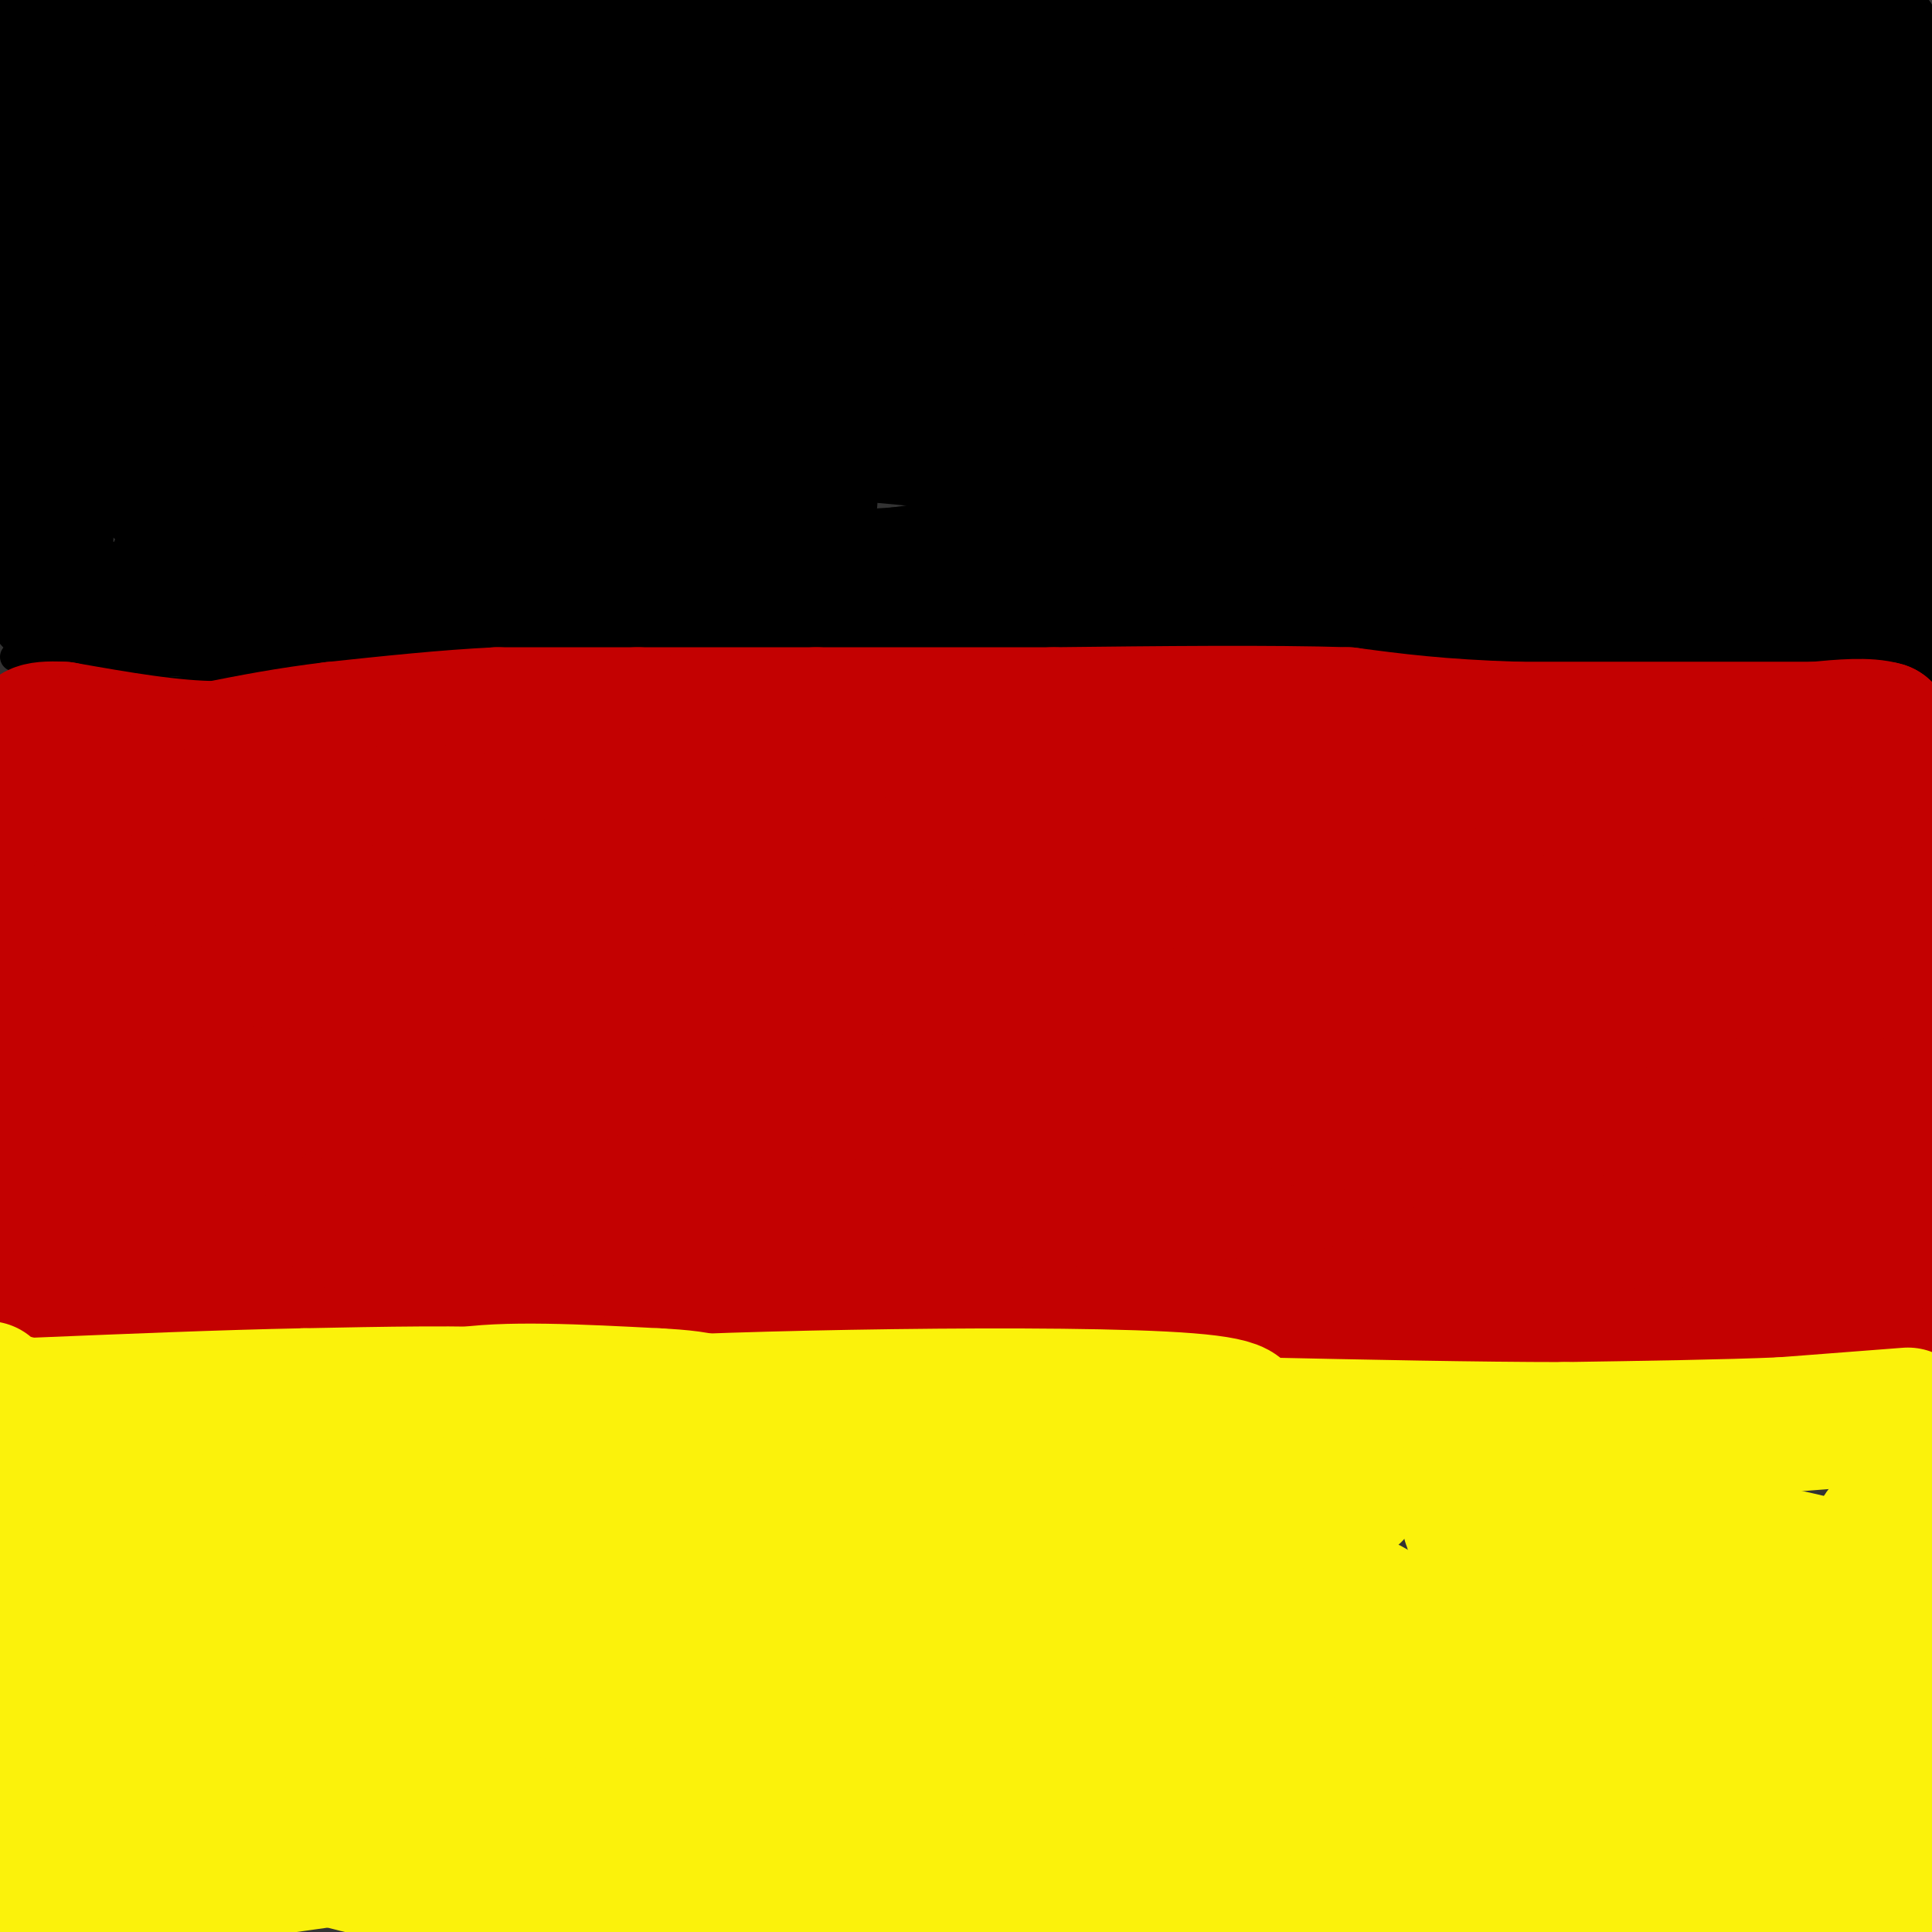 <svg viewBox='0 0 400 400' version='1.1' xmlns='http://www.w3.org/2000/svg' xmlns:xlink='http://www.w3.org/1999/xlink'><rect x="0" y="0" width="400" height="400" fill="#333333" stroke="none"/><g fill='none' stroke='#000000' stroke-width='6' stroke-linecap='round' stroke-linejoin='round'><path d='M3,136c0.000,0.000 1.000,0.000 1,0'/><path d='M4,136c4.667,1.167 15.833,4.083 27,7'/><path d='M31,143c8.000,0.667 14.500,-1.167 21,-3'/><path d='M52,140c9.667,-0.333 23.333,0.333 37,1'/><path d='M89,141c11.667,-0.167 22.333,-1.083 33,-2'/><path d='M122,139c10.333,-0.167 19.667,0.417 29,1'/><path d='M151,140c9.667,0.500 19.333,1.250 29,2'/><path d='M180,142c8.167,0.333 14.083,0.167 20,0'/><path d='M200,142c6.167,-0.333 11.583,-1.167 17,-2'/><path d='M217,140c7.167,-0.333 16.583,-0.167 26,0'/><path d='M243,140c10.500,0.667 23.750,2.333 37,4'/><path d='M280,144c10.667,0.833 18.833,0.917 27,1'/><path d='M307,145c8.500,-0.167 16.250,-1.083 24,-2'/><path d='M331,143c7.667,-1.000 14.833,-2.500 22,-4'/><path d='M353,139c8.667,-0.500 19.333,0.250 30,1'/><path d='M383,140c7.333,0.000 10.667,-0.500 14,-1'/><path d='M2,287c0.000,0.000 37.000,-2.000 37,-2'/><path d='M39,285c14.667,-0.333 32.833,-0.167 51,0'/><path d='M90,285c13.089,1.333 20.311,4.667 30,6c9.689,1.333 21.844,0.667 34,0'/><path d='M154,291c14.167,-0.333 32.583,-1.167 51,-2'/><path d='M205,289c17.333,-0.333 35.167,-0.167 53,0'/><path d='M258,289c18.833,-0.167 39.417,-0.583 60,-1'/><path d='M318,288c17.500,-0.333 31.250,-0.667 45,-1'/><path d='M363,287c14.500,-0.333 28.250,-0.667 42,-1'/></g>
<g fill='none' stroke='#000000' stroke-width='28' stroke-linecap='round' stroke-linejoin='round'><path d='M247,43c-31.310,3.256 -62.619,6.512 -72,7c-9.381,0.488 3.167,-1.792 25,1c21.833,2.792 52.952,10.655 72,17c19.048,6.345 26.024,11.173 33,16'/><path d='M305,84c-25.479,4.002 -105.678,6.006 -134,6c-28.322,-0.006 -4.767,-2.022 20,1c24.767,3.022 50.745,11.083 61,15c10.255,3.917 4.787,3.691 0,4c-4.787,0.309 -8.894,1.155 -13,2'/><path d='M239,112c-11.000,1.500 -32.000,4.250 -53,7'/><path d='M186,119c-23.667,1.667 -56.333,2.333 -89,3'/><path d='M97,122c-16.022,1.356 -11.578,3.244 -18,4c-6.422,0.756 -23.711,0.378 -41,0'/><path d='M38,126c-9.933,0.356 -14.267,1.244 -17,1c-2.733,-0.244 -3.867,-1.622 -5,-3'/><path d='M16,124c-2.111,0.244 -4.889,2.356 -6,-1c-1.111,-3.356 -0.556,-12.178 0,-21'/><path d='M10,102c0.311,-10.556 1.089,-26.444 3,-38c1.911,-11.556 4.956,-18.778 8,-26'/><path d='M21,38c1.620,-6.482 1.671,-9.686 0,-15c-1.671,-5.314 -5.065,-12.738 -7,-16c-1.935,-3.262 -2.410,-2.360 -5,3c-2.590,5.360 -7.295,15.180 -12,25'/><path d='M5,26c-0.315,-1.525 -0.631,-3.050 0,-9c0.631,-5.950 2.208,-16.324 17,-12c14.792,4.324 42.800,23.344 57,32c14.200,8.656 14.592,6.946 23,7c8.408,0.054 24.831,1.873 26,0c1.169,-1.873 -12.915,-7.436 -27,-13'/><path d='M101,31c-19.721,-6.569 -55.523,-16.493 -60,-21c-4.477,-4.507 22.372,-3.598 40,-1c17.628,2.598 26.037,6.885 14,5c-12.037,-1.885 -44.518,-9.943 -77,-18'/><path d='M22,0c14.044,6.933 28.089,13.867 58,19c29.911,5.133 75.689,8.467 65,10c-10.689,1.533 -77.844,1.267 -145,1'/><path d='M0,30c-24.667,0.500 -13.833,1.250 -3,2'/><path d='M1,46c1.357,0.446 2.714,0.893 6,-1c3.286,-1.893 8.500,-6.125 7,-8c-1.500,-1.875 -9.714,-1.393 -15,0c-5.286,1.393 -7.643,3.696 -10,6'/><path d='M62,51c3.357,-3.708 6.714,-7.417 21,-12c14.286,-4.583 39.500,-10.042 32,0c-7.500,10.042 -47.714,35.583 -54,40c-6.286,4.417 21.357,-12.292 49,-29'/><path d='M110,50c-5.117,4.614 -42.410,30.649 -61,43c-18.590,12.351 -18.479,11.017 -13,-3c5.479,-14.017 16.324,-40.716 21,-54c4.676,-13.284 3.182,-13.153 -6,-1c-9.182,12.153 -26.052,36.330 -32,46c-5.948,9.670 -0.974,4.835 4,0'/><path d='M23,81c6.996,-3.806 22.487,-13.320 29,-14c6.513,-0.680 4.048,7.473 -1,19c-5.048,11.527 -12.679,26.429 -15,33c-2.321,6.571 0.666,4.813 3,2c2.334,-2.813 4.013,-6.680 29,-10c24.987,-3.320 73.282,-6.091 91,-7c17.718,-0.909 4.859,0.046 -8,1'/><path d='M151,105c-1.943,1.383 -2.799,4.340 -31,5c-28.201,0.660 -83.746,-0.976 -73,0c10.746,0.976 87.785,4.565 112,7c24.215,2.435 -4.392,3.718 -33,5'/><path d='M126,122c-14.067,1.889 -32.733,4.111 -38,5c-5.267,0.889 2.867,0.444 11,0'/><path d='M99,127c6.369,-1.762 16.792,-6.167 27,-8c10.208,-1.833 20.202,-1.095 26,0c5.798,1.095 7.399,2.548 9,4'/><path d='M161,123c16.167,2.333 52.083,6.167 88,10'/><path d='M249,133c26.500,2.000 48.750,2.000 71,2'/><path d='M320,135c20.667,-0.500 36.833,-2.750 53,-5'/><path d='M373,130c13.333,-1.333 20.167,-2.167 27,-3'/><path d='M399,93c-0.489,3.467 -0.978,6.933 -5,9c-4.022,2.067 -11.578,2.733 -11,3c0.578,0.267 9.289,0.133 18,0'/><path d='M396,105c-39.440,0.881 -78.881,1.762 -71,0c7.881,-1.762 63.083,-6.167 49,-8c-14.083,-1.833 -97.452,-1.095 -120,3c-22.548,4.095 15.726,11.548 54,19'/><path d='M308,119c-10.978,3.311 -65.422,2.089 -96,3c-30.578,0.911 -37.289,3.956 -44,7'/><path d='M168,129c-10.000,1.167 -13.000,0.583 -16,0'/><path d='M152,129c-7.488,-1.488 -18.208,-5.208 -22,-15c-3.792,-9.792 -0.655,-25.655 4,-34c4.655,-8.345 10.827,-9.173 17,-10'/><path d='M151,70c-24.027,-0.485 -92.595,3.303 -82,0c10.595,-3.303 100.352,-13.697 108,-10c7.648,3.697 -66.815,21.485 -95,28c-28.185,6.515 -10.093,1.758 8,-3'/><path d='M90,85c2.262,-2.038 3.916,-5.631 17,-7c13.084,-1.369 37.597,-0.512 22,0c-15.597,0.512 -71.303,0.680 -92,0c-20.697,-0.680 -6.386,-2.209 9,-5c15.386,-2.791 31.847,-6.844 63,-9c31.153,-2.156 76.997,-2.414 105,-1c28.003,1.414 38.164,4.500 44,6c5.836,1.500 7.348,1.412 9,5c1.652,3.588 3.445,10.851 0,10c-3.445,-0.851 -12.127,-9.814 -36,-23c-23.873,-13.186 -62.936,-30.593 -102,-48'/><path d='M129,13c-20.013,-7.914 -19.045,-3.699 -16,-3c3.045,0.699 8.166,-2.120 44,2c35.834,4.120 102.381,15.177 110,20c7.619,4.823 -43.691,3.411 -95,2'/><path d='M172,34c-29.847,0.064 -56.964,-0.776 -43,0c13.964,0.776 69.010,3.169 71,5c1.990,1.831 -49.075,3.099 -61,0c-11.925,-3.099 15.289,-10.565 32,-14c16.711,-3.435 22.917,-2.839 26,0c3.083,2.839 3.041,7.919 3,13'/><path d='M200,38c-11.193,4.735 -40.676,10.073 -49,7c-8.324,-3.073 4.510,-14.555 25,-22c20.490,-7.445 48.637,-10.851 30,-12c-18.637,-1.149 -84.056,-0.040 -97,0c-12.944,0.040 26.587,-0.989 62,1c35.413,1.989 66.706,6.994 98,12'/><path d='M269,24c28.274,4.202 49.958,8.708 56,11c6.042,2.292 -3.560,2.369 -31,-4c-27.440,-6.369 -72.720,-19.185 -118,-32'/><path d='M267,11c0.000,0.000 146.000,27.000 146,27'/><path d='M373,44c0.556,1.733 1.111,3.467 -15,0c-16.111,-3.467 -48.889,-12.133 -44,-17c4.889,-4.867 47.444,-5.933 90,-7'/><path d='M374,17c-20.750,1.006 -41.500,2.012 -30,0c11.500,-2.012 55.250,-7.042 42,-9c-13.250,-1.958 -83.500,-0.845 -102,-1c-18.500,-0.155 14.750,-1.577 48,-3'/><path d='M332,4c-16.752,-1.197 -82.632,-2.688 -96,-2c-13.368,0.688 25.778,3.556 49,7c23.222,3.444 30.521,7.466 27,9c-3.521,1.534 -17.863,0.581 -23,0c-5.137,-0.581 -1.068,-0.791 3,-1'/><path d='M292,17c11.938,-0.768 40.283,-2.188 58,-2c17.717,0.188 24.805,1.984 15,11c-9.805,9.016 -36.505,25.252 -50,32c-13.495,6.748 -13.787,4.009 -7,1c6.787,-3.009 20.653,-6.288 30,-7c9.347,-0.712 14.173,1.144 19,3'/><path d='M357,55c4.239,1.762 5.336,4.667 7,7c1.664,2.333 3.893,4.095 1,11c-2.893,6.905 -10.910,18.954 -17,22c-6.090,3.046 -10.255,-2.911 -6,-6c4.255,-3.089 16.930,-3.311 18,-1c1.070,2.311 -9.465,7.156 -20,12'/><path d='M340,100c-1.881,1.929 3.417,0.750 6,3c2.583,2.250 2.452,7.929 0,10c-2.452,2.071 -7.226,0.536 -12,-1'/><path d='M334,112c-2.656,-0.292 -3.294,-0.523 -7,-4c-3.706,-3.477 -10.478,-10.200 -5,-10c5.478,0.200 23.206,7.323 22,-2c-1.206,-9.323 -21.344,-35.092 -27,-44c-5.656,-8.908 3.172,-0.954 12,7'/><path d='M329,59c5.141,3.346 11.994,8.212 -2,12c-13.994,3.788 -48.836,6.498 -48,5c0.836,-1.498 37.348,-7.202 47,-8c9.652,-0.798 -7.557,3.312 -23,5c-15.443,1.688 -29.119,0.954 -36,1c-6.881,0.046 -6.966,0.870 -8,-2c-1.034,-2.870 -3.017,-9.435 -5,-16'/><path d='M254,56c-0.787,-5.896 -0.253,-12.637 -1,-18c-0.747,-5.363 -2.773,-9.350 7,-13c9.773,-3.650 31.347,-6.963 39,-6c7.653,0.963 1.384,6.203 2,10c0.616,3.797 8.115,6.150 -8,8c-16.115,1.850 -55.845,3.197 -61,2c-5.155,-1.197 24.266,-4.938 53,-1c28.734,3.938 56.781,15.554 66,21c9.219,5.446 -0.391,4.723 -10,4'/><path d='M341,63c-6.963,0.844 -19.370,0.953 -25,0c-5.630,-0.953 -4.484,-2.969 -2,-4c2.484,-1.031 6.307,-1.078 3,-1c-3.307,0.078 -13.742,0.281 -29,-3c-15.258,-3.281 -35.337,-10.044 -32,-14c3.337,-3.956 30.091,-5.103 49,-3c18.909,2.103 29.974,7.458 30,12c0.026,4.542 -10.987,8.271 -22,12'/><path d='M313,62c-6.798,1.238 -12.792,-1.667 -14,-4c-1.208,-2.333 2.369,-4.095 23,0c20.631,4.095 58.315,14.048 96,24'/><path d='M389,84c-8.762,0.881 -17.524,1.762 -21,-2c-3.476,-3.762 -1.667,-12.167 -2,-16c-0.333,-3.833 -2.810,-3.095 3,-3c5.810,0.095 19.905,-0.452 34,-1'/><path d='M392,67c-1.081,2.841 -2.162,5.683 -3,1c-0.838,-4.683 -1.432,-16.889 -2,-22c-0.568,-5.111 -1.111,-3.126 1,-4c2.111,-0.874 6.875,-4.605 6,0c-0.875,4.605 -7.389,17.548 -11,20c-3.611,2.452 -4.317,-5.585 -3,-9c1.317,-3.415 4.659,-2.207 8,-1'/><path d='M388,52c1.667,0.667 1.833,2.833 2,5'/></g>
<g fill='none' stroke='#C30101' stroke-width='28' stroke-linecap='round' stroke-linejoin='round'><path d='M370,198c-21.000,-0.917 -42.000,-1.833 -48,-3c-6.000,-1.167 3.000,-2.583 12,-4'/><path d='M334,191c12.000,-6.000 36.000,-19.000 60,-32'/><path d='M394,159c10.044,-5.156 5.156,-2.044 2,-2c-3.156,0.044 -4.578,-2.978 -6,-6'/><path d='M390,151c-3.333,-1.000 -8.667,-0.500 -14,0'/><path d='M376,151c-12.667,0.000 -37.333,0.000 -62,0'/><path d='M314,151c-16.167,-0.500 -25.583,-1.750 -35,-3'/><path d='M279,148c-16.000,-0.500 -38.500,-0.250 -61,0'/><path d='M218,148c-18.333,0.000 -33.667,0.000 -49,0'/><path d='M169,148c-14.333,0.000 -25.667,0.000 -37,0'/><path d='M132,148c-11.000,0.000 -20.000,0.000 -29,0'/><path d='M103,148c-10.500,0.500 -22.250,1.750 -34,3'/><path d='M69,151c-9.667,1.167 -16.833,2.583 -24,4'/><path d='M45,155c-9.333,0.000 -20.667,-2.000 -32,-4'/><path d='M13,151c-6.333,-0.333 -6.167,0.833 -6,2'/><path d='M7,153c-1.500,5.500 -2.250,18.250 -3,31'/><path d='M4,184c-0.244,7.844 0.644,11.956 0,16c-0.644,4.044 -2.822,8.022 -5,12'/><path d='M-1,212c-1.333,3.667 -2.167,6.833 -3,10'/><path d='M0,206c1.167,-12.417 2.333,-24.833 3,-19c0.667,5.833 0.833,29.917 1,54'/><path d='M4,241c-0.500,12.833 -2.250,17.917 -4,23'/><path d='M0,264c-0.500,5.333 0.250,7.167 1,9'/><path d='M1,273c4.000,1.167 13.500,-0.417 23,-2'/><path d='M24,271c8.500,0.000 18.250,1.000 28,2'/><path d='M52,273c7.833,0.833 13.417,1.917 19,3'/><path d='M71,276c8.500,0.833 20.250,1.417 32,2'/><path d='M103,278c13.833,1.667 32.417,4.833 51,8'/><path d='M154,286c19.333,1.667 42.167,1.833 65,2'/><path d='M219,288c25.833,-0.667 57.917,-3.333 90,-6'/><path d='M309,282c26.000,-2.000 46.000,-4.000 66,-6'/><path d='M375,276c14.622,-1.422 18.178,-1.978 20,-5c1.822,-3.022 1.911,-8.511 2,-14'/><path d='M397,257c-0.667,-11.667 -3.333,-33.833 -6,-56'/><path d='M391,201c-1.024,-14.179 -0.583,-21.625 0,-21c0.583,0.625 1.310,9.321 -1,15c-2.310,5.679 -7.655,8.339 -13,11'/><path d='M345,164c-6.821,3.345 -13.643,6.690 -17,9c-3.357,2.310 -3.250,3.583 -23,4c-19.750,0.417 -59.357,-0.024 -82,1c-22.643,1.024 -28.321,3.512 -34,6'/><path d='M189,184c5.524,1.190 36.333,1.167 57,0c20.667,-1.167 31.190,-3.476 30,-6c-1.190,-2.524 -14.095,-5.262 -27,-8'/><path d='M249,170c-4.440,-2.321 -2.042,-4.125 -26,-5c-23.958,-0.875 -74.274,-0.821 -100,0c-25.726,0.821 -26.863,2.411 -28,4'/><path d='M95,169c-15.689,-0.089 -40.911,-2.311 -55,0c-14.089,2.311 -17.044,9.156 -20,16'/><path d='M20,185c-3.750,5.012 -3.125,9.542 -1,15c2.125,5.458 5.750,11.845 7,19c1.250,7.155 0.125,15.077 -1,23'/><path d='M25,242c-2.036,5.536 -6.625,7.875 -1,9c5.625,1.125 21.464,1.036 32,0c10.536,-1.036 15.768,-3.018 21,-5'/><path d='M77,246c7.133,-1.356 14.467,-2.244 39,0c24.533,2.244 66.267,7.622 108,13'/><path d='M224,259c24.964,2.417 33.375,1.958 49,1c15.625,-0.958 38.464,-2.417 58,-6c19.536,-3.583 35.768,-9.292 52,-15'/><path d='M383,239c9.627,1.089 7.694,11.313 7,16c-0.694,4.687 -0.148,3.839 -7,3c-6.852,-0.839 -21.100,-1.668 -26,-3c-4.900,-1.332 -0.450,-3.166 4,-5'/><path d='M361,250c5.383,-5.561 16.840,-16.962 9,-16c-7.840,0.962 -34.978,14.289 -52,23c-17.022,8.711 -23.929,12.807 -17,2c6.929,-10.807 27.694,-36.516 37,-47c9.306,-10.484 7.153,-5.742 5,-1'/><path d='M343,211c3.256,3.248 8.895,11.866 6,17c-2.895,5.134 -14.323,6.782 -18,4c-3.677,-2.782 0.396,-9.993 8,-15c7.604,-5.007 18.740,-7.810 24,-2c5.260,5.810 4.646,20.231 3,26c-1.646,5.769 -4.323,2.884 -7,0'/><path d='M359,241c-5.199,-0.715 -14.697,-2.501 -19,-10c-4.303,-7.499 -3.411,-20.711 0,-26c3.411,-5.289 9.341,-2.655 10,-1c0.659,1.655 -3.955,2.330 -15,0c-11.045,-2.330 -28.523,-7.665 -46,-13'/><path d='M289,191c-6.949,-7.664 -1.321,-20.325 1,-26c2.321,-5.675 1.335,-4.363 -2,-5c-3.335,-0.637 -9.018,-3.222 -11,-2c-1.982,1.222 -0.265,6.252 3,11c3.265,4.748 8.076,9.214 15,13c6.924,3.786 15.962,6.893 25,10'/><path d='M320,192c10.732,3.249 25.061,6.372 16,15c-9.061,8.628 -41.511,22.759 -55,30c-13.489,7.241 -8.018,7.590 -17,4c-8.982,-3.590 -32.418,-11.120 -39,-14c-6.582,-2.880 3.691,-1.108 16,-6c12.309,-4.892 26.655,-16.446 41,-28'/><path d='M282,193c25.000,-3.956 67.000,0.156 86,-1c19.000,-1.156 15.000,-7.578 11,-14'/><path d='M379,178c-4.391,1.509 -20.868,12.281 -24,18c-3.132,5.719 7.080,6.386 -28,7c-35.080,0.614 -115.451,1.175 -131,1c-15.549,-0.175 33.726,-1.088 83,-2'/><path d='M279,202c16.650,5.108 16.774,18.877 14,21c-2.774,2.123 -8.444,-7.400 -23,-11c-14.556,-3.600 -37.996,-1.277 -42,1c-4.004,2.277 11.427,4.508 7,8c-4.427,3.492 -28.714,8.246 -53,13'/><path d='M182,234c-20.640,2.973 -45.739,3.906 -52,4c-6.261,0.094 6.317,-0.652 12,0c5.683,0.652 4.472,2.700 21,9c16.528,6.300 50.796,16.850 40,23c-10.796,6.150 -66.656,7.900 -80,8c-13.344,0.100 15.828,-1.450 45,-3'/><path d='M168,275c23.578,-2.244 60.022,-6.356 68,-8c7.978,-1.644 -12.511,-0.822 -33,0'/><path d='M203,267c-18.417,-1.833 -47.958,-6.417 -70,-8c-22.042,-1.583 -36.583,-0.167 -46,-1c-9.417,-0.833 -13.708,-3.917 -18,-7'/><path d='M69,251c36.089,-1.356 135.311,-1.244 180,-4c44.689,-2.756 34.844,-8.378 25,-14'/><path d='M274,233c7.595,-3.619 14.083,-5.667 -7,-6c-21.083,-0.333 -69.738,1.048 -107,-2c-37.262,-3.048 -63.131,-10.524 -89,-18'/><path d='M71,207c-23.797,-3.279 -38.791,-2.477 -11,-3c27.791,-0.523 98.367,-2.372 125,-4c26.633,-1.628 9.324,-3.037 -5,-4c-14.324,-0.963 -25.662,-1.482 -37,-2'/><path d='M143,194c-10.119,0.060 -16.917,1.208 -18,0c-1.083,-1.208 3.548,-4.774 13,-8c9.452,-3.226 23.726,-6.113 38,-9'/><path d='M176,177c-4.107,-1.008 -33.374,0.973 -54,5c-20.626,4.027 -32.611,10.100 -40,13c-7.389,2.900 -10.182,2.627 -21,0c-10.818,-2.627 -29.662,-7.608 -28,-9c1.662,-1.392 23.831,0.804 46,3'/><path d='M79,189c-0.229,3.722 -23.801,11.528 -38,15c-14.199,3.472 -19.026,2.611 -28,4c-8.974,1.389 -22.095,5.027 -14,7c8.095,1.973 37.407,2.281 60,4c22.593,1.719 38.467,4.847 28,6c-10.467,1.153 -47.276,0.329 -57,0c-9.724,-0.329 7.638,-0.165 25,0'/><path d='M55,225c18.001,1.233 50.503,4.314 56,4c5.497,-0.314 -16.010,-4.025 -26,-6c-9.990,-1.975 -8.461,-2.214 -8,-3c0.461,-0.786 -0.144,-2.118 -1,-4c-0.856,-1.882 -1.961,-4.314 9,-6c10.961,-1.686 33.989,-2.624 35,-3c1.011,-0.376 -19.994,-0.188 -41,0'/><path d='M79,207c-21.833,1.333 -55.917,4.667 -90,8'/><path d='M6,216c13.545,-3.799 27.091,-7.598 33,-6c5.909,1.598 4.182,8.593 1,12c-3.182,3.407 -7.818,3.225 -5,3c2.818,-0.225 13.091,-0.493 17,0c3.909,0.493 1.455,1.746 -1,3'/><path d='M51,228c-1.310,3.310 -4.083,10.083 -8,10c-3.917,-0.083 -8.976,-7.024 -7,-10c1.976,-2.976 10.988,-1.988 20,-1'/></g>
<g fill='none' stroke='#FBF20B' stroke-width='28' stroke-linecap='round' stroke-linejoin='round'><path d='M395,293c0.000,0.000 -26.000,2.000 -26,2'/><path d='M369,295c-11.833,0.500 -28.417,0.750 -45,1'/><path d='M324,296c-18.333,0.000 -41.667,-0.500 -65,-1'/><path d='M259,295c-19.667,-0.500 -36.333,-1.250 -53,-2'/><path d='M206,293c-25.178,-0.133 -61.622,0.533 -80,0c-18.378,-0.533 -18.689,-2.267 -19,-4'/><path d='M107,289c-10.500,-0.667 -27.250,-0.333 -44,0'/><path d='M63,289c-16.833,0.333 -36.917,1.167 -57,2'/><path d='M6,291c-10.778,-1.689 -9.222,-6.911 -7,0c2.222,6.911 5.111,25.956 8,45'/><path d='M7,336c1.391,11.807 0.868,18.825 1,9c0.132,-9.825 0.920,-36.491 2,-33c1.080,3.491 2.451,37.140 1,57c-1.451,19.860 -5.726,25.930 -10,32'/><path d='M24,396c11.410,-5.223 22.820,-10.447 57,-12c34.180,-1.553 91.131,0.563 69,-2c-22.131,-2.563 -123.343,-9.805 -94,-8c29.343,1.805 189.241,12.659 230,17c40.759,4.341 -37.620,2.171 -116,0'/><path d='M170,391c11.066,-1.229 96.730,-4.302 142,-8c45.270,-3.698 50.144,-8.022 48,-9c-2.144,-0.978 -11.308,1.391 -61,0c-49.692,-1.391 -139.912,-6.540 -136,-9c3.912,-2.460 101.956,-2.230 200,-2'/><path d='M363,363c3.644,2.711 -87.244,10.489 -94,15c-6.756,4.511 70.622,5.756 148,7'/><path d='M399,398c0.000,0.000 -23.000,6.000 -23,6'/><path d='M384,398c0.000,0.000 25.000,-2.000 25,-2'/><path d='M380,387c3.202,-13.756 6.405,-27.512 3,-26c-3.405,1.512 -13.417,18.292 -12,13c1.417,-5.292 14.262,-32.655 14,-31c-0.262,1.655 -13.631,32.327 -27,63'/><path d='M367,345c1.982,-5.987 3.965,-11.974 7,-15c3.035,-3.026 7.123,-3.089 6,-1c-1.123,2.089 -7.456,6.332 -10,7c-2.544,0.668 -1.298,-2.238 5,-7c6.298,-4.762 17.649,-11.381 29,-18'/><path d='M398,333c-2.613,5.851 -5.226,11.702 -7,8c-1.774,-3.702 -2.708,-16.958 -2,-22c0.708,-5.042 3.060,-1.869 4,10c0.940,11.869 0.470,32.435 0,53'/><path d='M393,382c-2.400,8.467 -8.400,3.133 -7,0c1.400,-3.133 10.200,-4.067 19,-5'/><path d='M394,381c-37.141,3.887 -74.282,7.774 -80,9c-5.718,1.226 19.988,-0.210 30,1c10.012,1.210 4.332,5.064 5,7c0.668,1.936 7.684,1.952 -5,1c-12.684,-0.952 -45.069,-2.872 -60,-4c-14.931,-1.128 -12.409,-1.465 -11,-2c1.409,-0.535 1.704,-1.267 2,-2'/><path d='M275,391c21.167,-8.167 73.083,-27.583 125,-47'/><path d='M390,332c-1.184,-2.563 -2.368,-5.126 -13,-8c-10.632,-2.874 -30.714,-6.057 -47,-8c-16.286,-1.943 -28.778,-2.644 -25,0c3.778,2.644 23.825,8.635 43,10c19.175,1.365 37.479,-1.896 28,1c-9.479,2.896 -46.739,11.948 -84,21'/><path d='M292,348c-15.130,8.021 -10.955,17.573 -25,16c-14.045,-1.573 -46.310,-14.269 -70,-20c-23.690,-5.731 -38.803,-4.495 -1,-4c37.803,0.495 128.524,0.249 143,0c14.476,-0.249 -47.293,-0.500 -88,2c-40.707,2.500 -60.354,7.750 -80,13'/><path d='M171,355c2.916,-2.679 50.204,-15.878 78,-21c27.796,-5.122 36.098,-2.167 36,0c-0.098,2.167 -8.598,3.545 -27,-3c-18.402,-6.545 -46.706,-21.012 -79,-29c-32.294,-7.988 -68.579,-9.497 -50,-11c18.579,-1.503 92.023,-3.001 117,-1c24.977,2.001 1.489,7.500 -22,13'/><path d='M224,303c10.546,3.338 47.912,5.182 55,6c7.088,0.818 -16.100,0.611 -23,0c-6.900,-0.611 2.488,-1.626 6,0c3.512,1.626 1.146,5.893 -4,8c-5.146,2.107 -13.073,2.053 -21,2'/><path d='M237,319c-15.069,-0.731 -42.241,-3.557 -34,0c8.241,3.557 51.896,13.497 62,19c10.104,5.503 -13.343,6.568 -59,0c-45.657,-6.568 -113.523,-20.768 -120,-26c-6.477,-5.232 48.435,-1.495 83,2c34.565,3.495 48.782,6.747 63,10'/><path d='M232,324c-32.207,1.316 -144.224,-0.393 -166,0c-21.776,0.393 46.689,2.889 70,3c23.311,0.111 1.468,-2.162 -11,0c-12.468,2.162 -15.562,8.761 -9,13c6.562,4.239 22.781,6.120 39,8'/><path d='M155,348c-38.895,-6.354 -155.632,-26.239 -155,-23c0.632,3.239 118.632,29.603 129,32c10.368,2.397 -86.895,-19.172 -125,-28c-38.105,-8.828 -17.053,-4.914 4,-1'/><path d='M8,328c32.049,0.622 110.170,2.678 122,3c11.830,0.322 -42.631,-1.091 -61,-3c-18.369,-1.909 -0.645,-4.316 14,-5c14.645,-0.684 26.212,0.354 28,-2c1.788,-2.354 -6.203,-8.101 -12,-11c-5.797,-2.899 -9.398,-2.949 -13,-3'/><path d='M86,307c-3.489,-1.800 -5.711,-4.800 -4,-8c1.711,-3.200 7.356,-6.600 13,-10'/><path d='M95,289c9.000,-1.667 25.000,-0.833 41,0'/><path d='M136,289c10.452,0.512 16.083,1.792 10,6c-6.083,4.208 -23.881,11.345 -43,15c-19.119,3.655 -39.560,3.827 -60,4'/><path d='M43,314c-3.088,0.434 19.193,-0.482 30,0c10.807,0.482 10.140,2.360 0,5c-10.140,2.640 -29.754,6.040 -38,5c-8.246,-1.040 -5.123,-6.520 -2,-12'/><path d='M33,312c-6.417,-4.893 -21.458,-11.125 -12,0c9.458,11.125 43.417,39.607 49,50c5.583,10.393 -17.208,2.696 -40,-5'/><path d='M30,357c-16.068,-1.131 -36.240,-1.459 -23,-3c13.240,-1.541 59.890,-4.294 73,-3c13.110,1.294 -7.321,6.636 -24,11c-16.679,4.364 -29.606,7.752 -37,8c-7.394,0.248 -9.255,-2.643 -1,-4c8.255,-1.357 26.628,-1.178 45,-1'/><path d='M63,365c9.007,-0.825 9.024,-2.388 4,0c-5.024,2.388 -15.089,8.729 -16,12c-0.911,3.271 7.332,3.474 16,1c8.668,-2.474 17.760,-7.625 32,-12c14.240,-4.375 33.628,-7.973 44,-9c10.372,-1.027 11.729,0.519 12,2c0.271,1.481 -0.542,2.899 0,4c0.542,1.101 2.441,1.886 -13,5c-15.441,3.114 -48.220,8.557 -81,14'/><path d='M61,382c12.333,6.833 83.667,16.917 155,27'/><path d='M146,398c-37.222,-6.911 -74.444,-13.822 -68,-14c6.444,-0.178 56.556,6.378 68,9c11.444,2.622 -15.778,1.311 -43,0'/><path d='M103,393c7.575,0.556 48.013,1.944 54,2c5.987,0.056 -22.478,-1.222 -45,-1c-22.522,0.222 -39.102,1.944 -12,-4c27.102,-5.944 97.886,-19.556 95,-21c-2.886,-1.444 -79.443,9.278 -156,20'/><path d='M39,389c-31.393,0.583 -31.875,-7.958 -35,-11c-3.125,-3.042 -8.893,-0.583 -4,4c4.893,4.583 20.446,11.292 36,18'/><path d='M9,389c0.000,0.000 -21.000,-11.000 -21,-11'/><path d='M112,378c-22.533,-1.356 -45.067,-2.711 -19,1c26.067,3.711 100.733,12.489 137,12c36.267,-0.489 34.133,-10.244 32,-20'/><path d='M262,371c5.333,-3.500 2.667,-2.250 0,-1'/></g>
</svg>